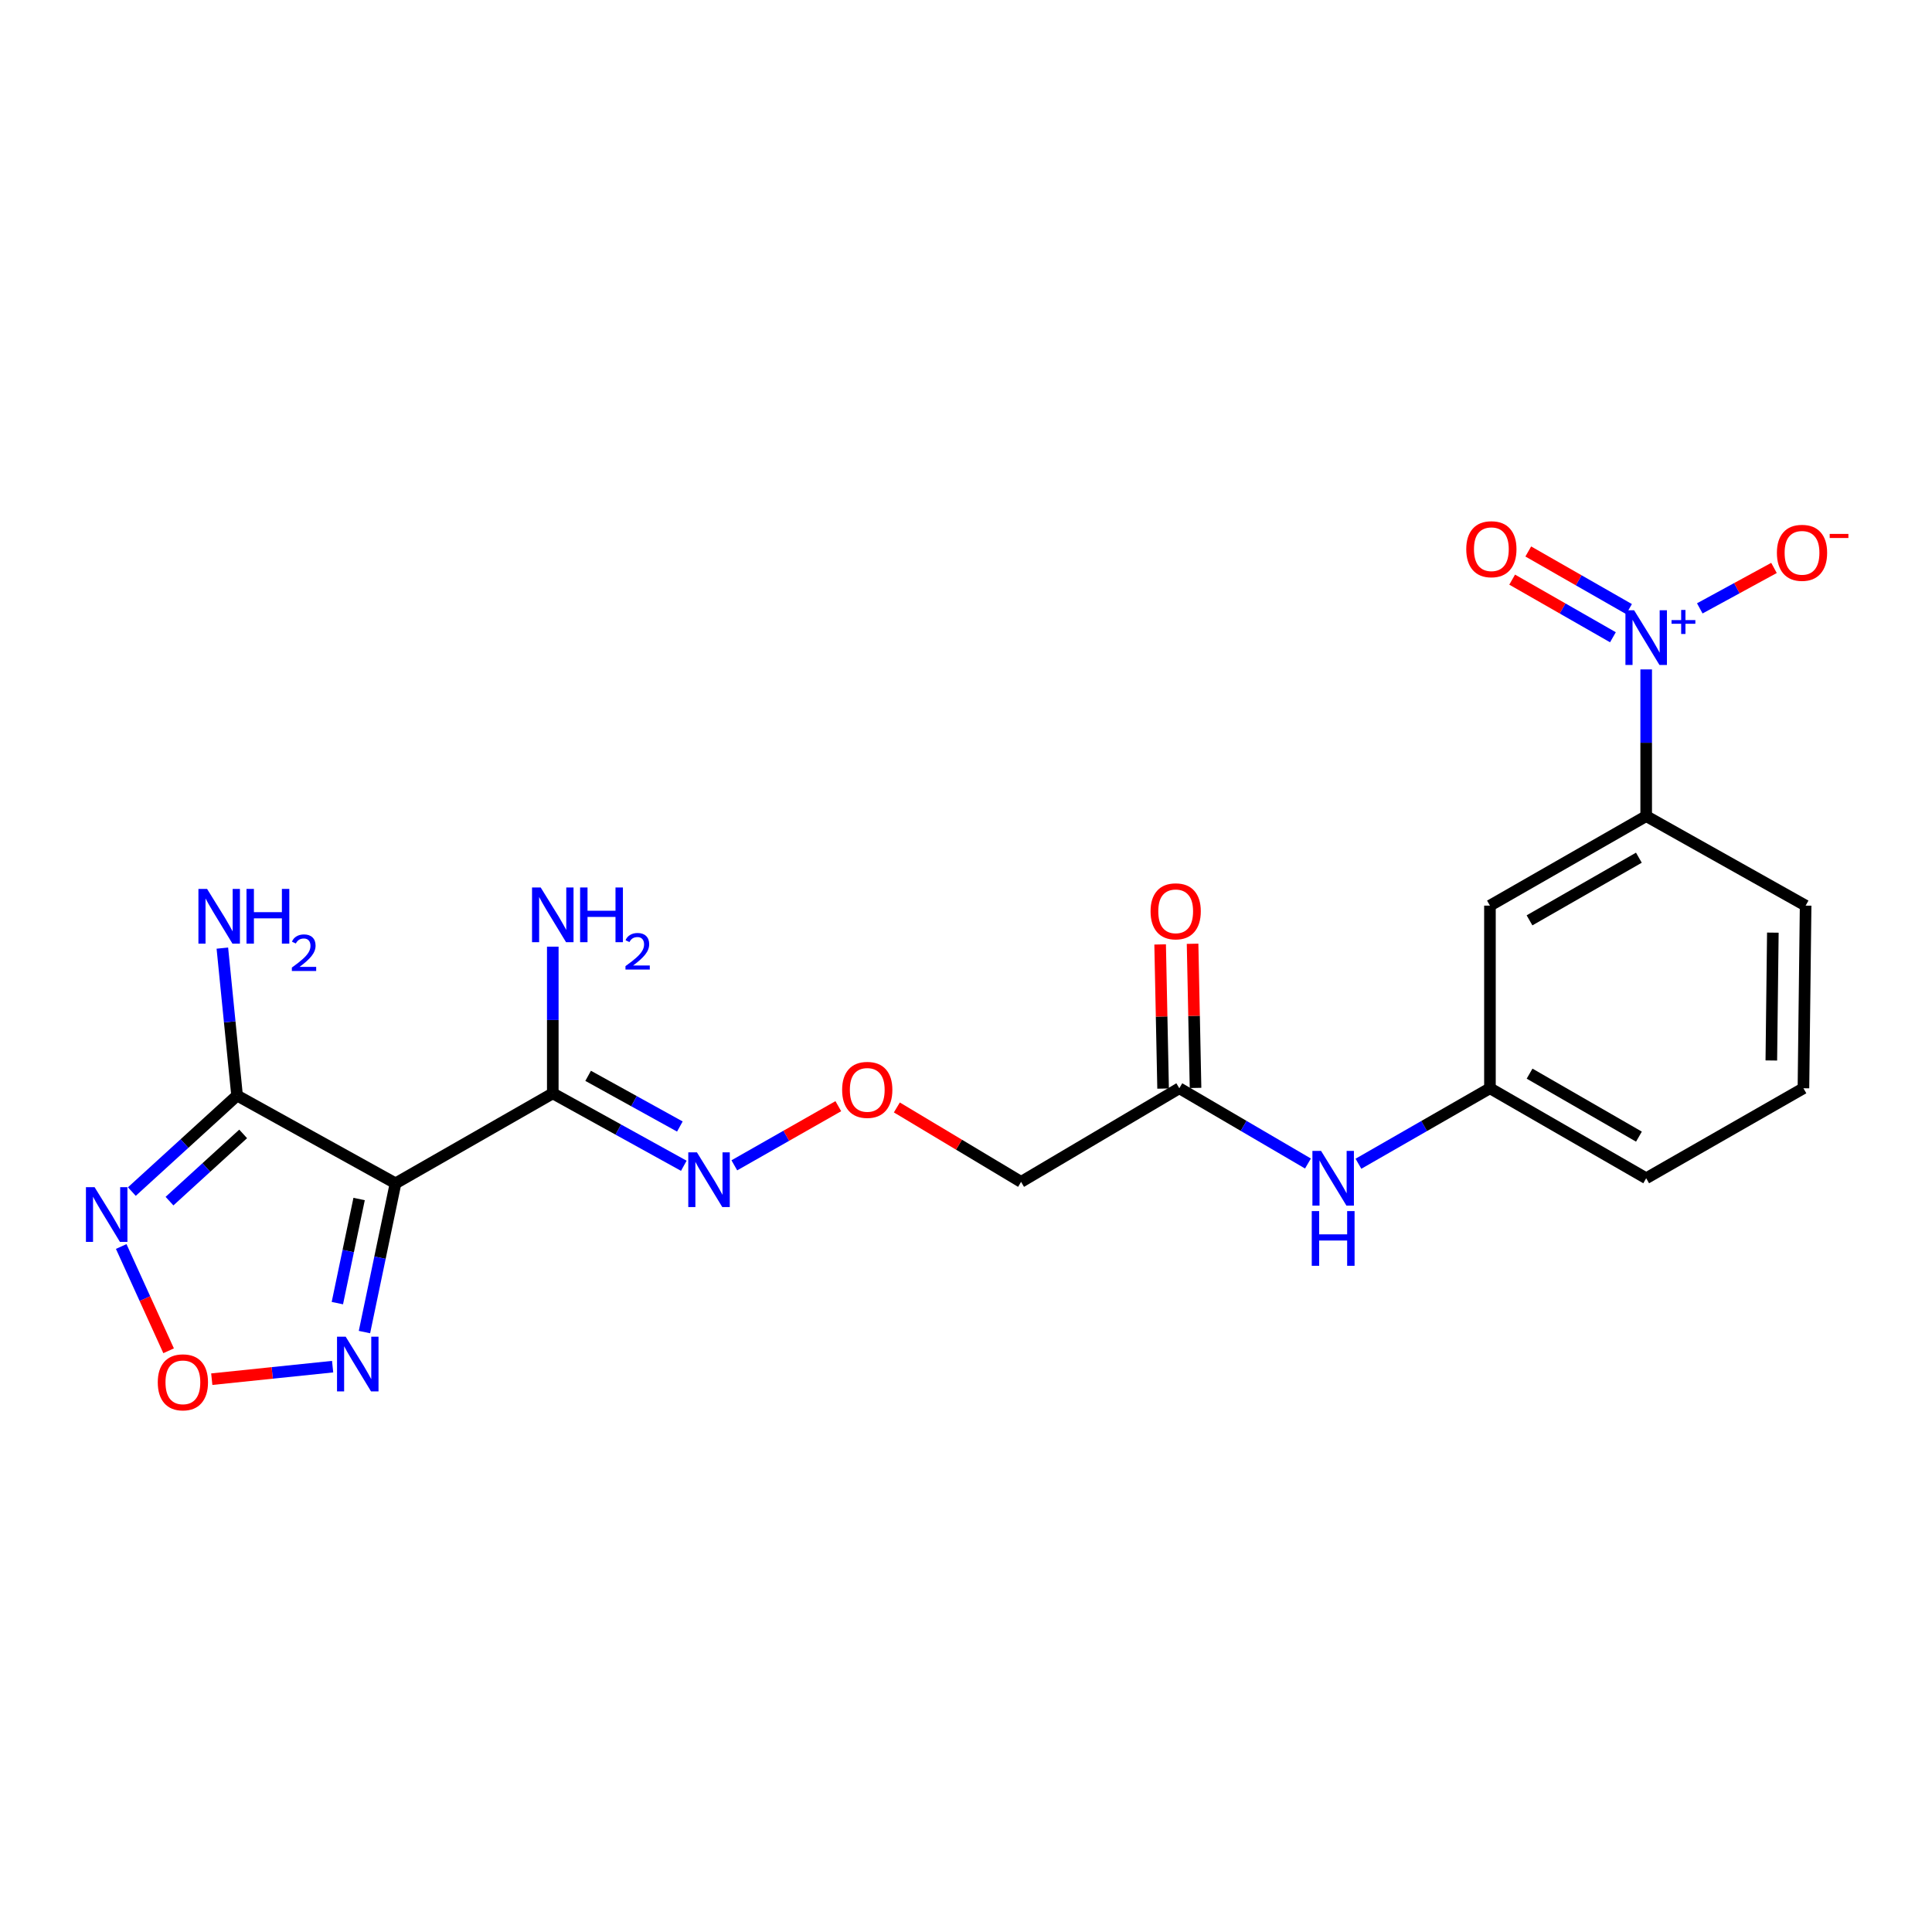 <?xml version='1.0' encoding='iso-8859-1'?>
<svg version='1.1' baseProfile='full'
              xmlns='http://www.w3.org/2000/svg'
                      xmlns:rdkit='http://www.rdkit.org/xml'
                      xmlns:xlink='http://www.w3.org/1999/xlink'
                  xml:space='preserve'
width='1000px' height='1000px' viewBox='0 0 1000 1000'>
<!-- END OF HEADER -->
<rect style='opacity:1.0;fill:#FFFFFF;stroke:none' width='1000' height='1000' x='0' y='0'> </rect>
<path class='bond-1' d='M 204.727,612.494 L 122.709,567.049' style='fill:none;fill-rule:evenodd;stroke:#000000;stroke-width:6px;stroke-linecap:butt;stroke-linejoin:miter;stroke-opacity:1' />
<path class='bond-3' d='M 204.727,612.494 L 286.12,565.92' style='fill:none;fill-rule:evenodd;stroke:#000000;stroke-width:6px;stroke-linecap:butt;stroke-linejoin:miter;stroke-opacity:1' />
<path class='bond-4' d='M 204.727,612.494 L 196.684,650.985' style='fill:none;fill-rule:evenodd;stroke:#000000;stroke-width:6px;stroke-linecap:butt;stroke-linejoin:miter;stroke-opacity:1' />
<path class='bond-4' d='M 196.684,650.985 L 188.64,689.476' style='fill:none;fill-rule:evenodd;stroke:#0000FF;stroke-width:6px;stroke-linecap:butt;stroke-linejoin:miter;stroke-opacity:1' />
<path class='bond-4' d='M 185.876,620.606 L 180.245,647.55' style='fill:none;fill-rule:evenodd;stroke:#000000;stroke-width:6px;stroke-linecap:butt;stroke-linejoin:miter;stroke-opacity:1' />
<path class='bond-4' d='M 180.245,647.55 L 174.615,674.494' style='fill:none;fill-rule:evenodd;stroke:#0000FF;stroke-width:6px;stroke-linecap:butt;stroke-linejoin:miter;stroke-opacity:1' />
<path class='bond-0' d='M 852.064,346.487 L 852.064,384.453' style='fill:none;fill-rule:evenodd;stroke:#0000FF;stroke-width:6px;stroke-linecap:butt;stroke-linejoin:miter;stroke-opacity:1' />
<path class='bond-0' d='M 852.064,384.453 L 852.064,422.419' style='fill:none;fill-rule:evenodd;stroke:#000000;stroke-width:6px;stroke-linecap:butt;stroke-linejoin:miter;stroke-opacity:1' />
<path class='bond-10' d='M 879.805,314.896 L 899.009,304.429' style='fill:none;fill-rule:evenodd;stroke:#0000FF;stroke-width:6px;stroke-linecap:butt;stroke-linejoin:miter;stroke-opacity:1' />
<path class='bond-10' d='M 899.009,304.429 L 918.213,293.962' style='fill:none;fill-rule:evenodd;stroke:#FF0000;stroke-width:6px;stroke-linecap:butt;stroke-linejoin:miter;stroke-opacity:1' />
<path class='bond-12' d='M 843.185,315.266 L 817.108,300.353' style='fill:none;fill-rule:evenodd;stroke:#0000FF;stroke-width:6px;stroke-linecap:butt;stroke-linejoin:miter;stroke-opacity:1' />
<path class='bond-12' d='M 817.108,300.353 L 791.031,285.44' style='fill:none;fill-rule:evenodd;stroke:#FF0000;stroke-width:6px;stroke-linecap:butt;stroke-linejoin:miter;stroke-opacity:1' />
<path class='bond-12' d='M 834.848,329.844 L 808.771,314.931' style='fill:none;fill-rule:evenodd;stroke:#0000FF;stroke-width:6px;stroke-linecap:butt;stroke-linejoin:miter;stroke-opacity:1' />
<path class='bond-12' d='M 808.771,314.931 L 782.694,300.018' style='fill:none;fill-rule:evenodd;stroke:#FF0000;stroke-width:6px;stroke-linecap:butt;stroke-linejoin:miter;stroke-opacity:1' />
<path class='bond-2' d='M 122.709,567.049 L 95.476,591.903' style='fill:none;fill-rule:evenodd;stroke:#000000;stroke-width:6px;stroke-linecap:butt;stroke-linejoin:miter;stroke-opacity:1' />
<path class='bond-2' d='M 95.476,591.903 L 68.242,616.758' style='fill:none;fill-rule:evenodd;stroke:#0000FF;stroke-width:6px;stroke-linecap:butt;stroke-linejoin:miter;stroke-opacity:1' />
<path class='bond-2' d='M 125.86,586.91 L 106.796,604.308' style='fill:none;fill-rule:evenodd;stroke:#000000;stroke-width:6px;stroke-linecap:butt;stroke-linejoin:miter;stroke-opacity:1' />
<path class='bond-2' d='M 106.796,604.308 L 87.733,621.706' style='fill:none;fill-rule:evenodd;stroke:#0000FF;stroke-width:6px;stroke-linecap:butt;stroke-linejoin:miter;stroke-opacity:1' />
<path class='bond-17' d='M 122.709,567.049 L 118.9,528.898' style='fill:none;fill-rule:evenodd;stroke:#000000;stroke-width:6px;stroke-linecap:butt;stroke-linejoin:miter;stroke-opacity:1' />
<path class='bond-17' d='M 118.9,528.898 L 115.091,490.746' style='fill:none;fill-rule:evenodd;stroke:#0000FF;stroke-width:6px;stroke-linecap:butt;stroke-linejoin:miter;stroke-opacity:1' />
<path class='bond-22' d='M 62.739,645.187 L 75.008,672.175' style='fill:none;fill-rule:evenodd;stroke:#0000FF;stroke-width:6px;stroke-linecap:butt;stroke-linejoin:miter;stroke-opacity:1' />
<path class='bond-22' d='M 75.008,672.175 L 87.277,699.163' style='fill:none;fill-rule:evenodd;stroke:#FF0000;stroke-width:6px;stroke-linecap:butt;stroke-linejoin:miter;stroke-opacity:1' />
<path class='bond-9' d='M 286.12,565.92 L 320.031,584.663' style='fill:none;fill-rule:evenodd;stroke:#000000;stroke-width:6px;stroke-linecap:butt;stroke-linejoin:miter;stroke-opacity:1' />
<path class='bond-9' d='M 320.031,584.663 L 353.941,603.406' style='fill:none;fill-rule:evenodd;stroke:#0000FF;stroke-width:6px;stroke-linecap:butt;stroke-linejoin:miter;stroke-opacity:1' />
<path class='bond-9' d='M 304.417,556.845 L 328.154,569.965' style='fill:none;fill-rule:evenodd;stroke:#000000;stroke-width:6px;stroke-linecap:butt;stroke-linejoin:miter;stroke-opacity:1' />
<path class='bond-9' d='M 328.154,569.965 L 351.892,583.085' style='fill:none;fill-rule:evenodd;stroke:#0000FF;stroke-width:6px;stroke-linecap:butt;stroke-linejoin:miter;stroke-opacity:1' />
<path class='bond-18' d='M 286.12,565.92 L 286.12,527.954' style='fill:none;fill-rule:evenodd;stroke:#000000;stroke-width:6px;stroke-linecap:butt;stroke-linejoin:miter;stroke-opacity:1' />
<path class='bond-18' d='M 286.12,527.954 L 286.12,489.988' style='fill:none;fill-rule:evenodd;stroke:#0000FF;stroke-width:6px;stroke-linecap:butt;stroke-linejoin:miter;stroke-opacity:1' />
<path class='bond-5' d='M 172.166,707.375 L 140.889,710.618' style='fill:none;fill-rule:evenodd;stroke:#0000FF;stroke-width:6px;stroke-linecap:butt;stroke-linejoin:miter;stroke-opacity:1' />
<path class='bond-5' d='M 140.889,710.618 L 109.612,713.861' style='fill:none;fill-rule:evenodd;stroke:#FF0000;stroke-width:6px;stroke-linecap:butt;stroke-linejoin:miter;stroke-opacity:1' />
<path class='bond-6' d='M 852.064,422.419 L 771.194,468.751' style='fill:none;fill-rule:evenodd;stroke:#000000;stroke-width:6px;stroke-linecap:butt;stroke-linejoin:miter;stroke-opacity:1' />
<path class='bond-6' d='M 848.282,443.94 L 791.673,476.372' style='fill:none;fill-rule:evenodd;stroke:#000000;stroke-width:6px;stroke-linecap:butt;stroke-linejoin:miter;stroke-opacity:1' />
<path class='bond-23' d='M 852.064,422.419 L 934.586,468.751' style='fill:none;fill-rule:evenodd;stroke:#000000;stroke-width:6px;stroke-linecap:butt;stroke-linejoin:miter;stroke-opacity:1' />
<path class='bond-7' d='M 610.414,563.28 L 528.508,611.739' style='fill:none;fill-rule:evenodd;stroke:#000000;stroke-width:6px;stroke-linecap:butt;stroke-linejoin:miter;stroke-opacity:1' />
<path class='bond-11' d='M 610.414,563.28 L 643.705,582.755' style='fill:none;fill-rule:evenodd;stroke:#000000;stroke-width:6px;stroke-linecap:butt;stroke-linejoin:miter;stroke-opacity:1' />
<path class='bond-11' d='M 643.705,582.755 L 676.997,602.231' style='fill:none;fill-rule:evenodd;stroke:#0000FF;stroke-width:6px;stroke-linecap:butt;stroke-linejoin:miter;stroke-opacity:1' />
<path class='bond-16' d='M 618.809,563.107 L 618.042,525.801' style='fill:none;fill-rule:evenodd;stroke:#000000;stroke-width:6px;stroke-linecap:butt;stroke-linejoin:miter;stroke-opacity:1' />
<path class='bond-16' d='M 618.042,525.801 L 617.275,488.494' style='fill:none;fill-rule:evenodd;stroke:#FF0000;stroke-width:6px;stroke-linecap:butt;stroke-linejoin:miter;stroke-opacity:1' />
<path class='bond-16' d='M 602.019,563.452 L 601.252,526.146' style='fill:none;fill-rule:evenodd;stroke:#000000;stroke-width:6px;stroke-linecap:butt;stroke-linejoin:miter;stroke-opacity:1' />
<path class='bond-16' d='M 601.252,526.146 L 600.485,488.839' style='fill:none;fill-rule:evenodd;stroke:#FF0000;stroke-width:6px;stroke-linecap:butt;stroke-linejoin:miter;stroke-opacity:1' />
<path class='bond-8' d='M 771.194,468.751 L 771.194,563.28' style='fill:none;fill-rule:evenodd;stroke:#000000;stroke-width:6px;stroke-linecap:butt;stroke-linejoin:miter;stroke-opacity:1' />
<path class='bond-15' d='M 380.086,603.17 L 406.997,587.863' style='fill:none;fill-rule:evenodd;stroke:#0000FF;stroke-width:6px;stroke-linecap:butt;stroke-linejoin:miter;stroke-opacity:1' />
<path class='bond-15' d='M 406.997,587.863 L 433.909,572.556' style='fill:none;fill-rule:evenodd;stroke:#FF0000;stroke-width:6px;stroke-linecap:butt;stroke-linejoin:miter;stroke-opacity:1' />
<path class='bond-14' d='M 703.123,602.355 L 737.158,582.818' style='fill:none;fill-rule:evenodd;stroke:#0000FF;stroke-width:6px;stroke-linecap:butt;stroke-linejoin:miter;stroke-opacity:1' />
<path class='bond-14' d='M 737.158,582.818 L 771.194,563.28' style='fill:none;fill-rule:evenodd;stroke:#000000;stroke-width:6px;stroke-linecap:butt;stroke-linejoin:miter;stroke-opacity:1' />
<path class='bond-13' d='M 528.508,611.739 L 496.358,592.477' style='fill:none;fill-rule:evenodd;stroke:#000000;stroke-width:6px;stroke-linecap:butt;stroke-linejoin:miter;stroke-opacity:1' />
<path class='bond-13' d='M 496.358,592.477 L 464.208,573.214' style='fill:none;fill-rule:evenodd;stroke:#FF0000;stroke-width:6px;stroke-linecap:butt;stroke-linejoin:miter;stroke-opacity:1' />
<path class='bond-21' d='M 771.194,563.28 L 852.064,609.863' style='fill:none;fill-rule:evenodd;stroke:#000000;stroke-width:6px;stroke-linecap:butt;stroke-linejoin:miter;stroke-opacity:1' />
<path class='bond-21' d='M 791.707,555.715 L 848.316,588.324' style='fill:none;fill-rule:evenodd;stroke:#000000;stroke-width:6px;stroke-linecap:butt;stroke-linejoin:miter;stroke-opacity:1' />
<path class='bond-19' d='M 934.586,468.751 L 933.457,563.28' style='fill:none;fill-rule:evenodd;stroke:#000000;stroke-width:6px;stroke-linecap:butt;stroke-linejoin:miter;stroke-opacity:1' />
<path class='bond-19' d='M 917.624,482.729 L 916.834,548.9' style='fill:none;fill-rule:evenodd;stroke:#000000;stroke-width:6px;stroke-linecap:butt;stroke-linejoin:miter;stroke-opacity:1' />
<path class='bond-20' d='M 933.457,563.28 L 852.064,609.863' style='fill:none;fill-rule:evenodd;stroke:#000000;stroke-width:6px;stroke-linecap:butt;stroke-linejoin:miter;stroke-opacity:1' />
<path  class='atom-1' d='M 845.804 315.857
L 855.084 330.857
Q 856.004 332.337, 857.484 335.017
Q 858.964 337.697, 859.044 337.857
L 859.044 315.857
L 862.804 315.857
L 862.804 344.177
L 858.924 344.177
L 848.964 327.777
Q 847.804 325.857, 846.564 323.657
Q 845.364 321.457, 845.004 320.777
L 845.004 344.177
L 841.324 344.177
L 841.324 315.857
L 845.804 315.857
' fill='#0000FF'/>
<path  class='atom-1' d='M 865.18 320.962
L 870.17 320.962
L 870.17 315.708
L 872.387 315.708
L 872.387 320.962
L 877.509 320.962
L 877.509 322.862
L 872.387 322.862
L 872.387 328.142
L 870.17 328.142
L 870.17 322.862
L 865.18 322.862
L 865.18 320.962
' fill='#0000FF'/>
<path  class='atom-3' d='M 48.958 614.484
L 58.238 629.484
Q 59.158 630.964, 60.638 633.644
Q 62.118 636.324, 62.198 636.484
L 62.198 614.484
L 65.958 614.484
L 65.958 642.804
L 62.078 642.804
L 52.118 626.404
Q 50.958 624.484, 49.718 622.284
Q 48.518 620.084, 48.158 619.404
L 48.158 642.804
L 44.478 642.804
L 44.478 614.484
L 48.958 614.484
' fill='#0000FF'/>
<path  class='atom-5' d='M 178.922 691.865
L 188.202 706.865
Q 189.122 708.345, 190.602 711.025
Q 192.082 713.705, 192.162 713.865
L 192.162 691.865
L 195.922 691.865
L 195.922 720.185
L 192.042 720.185
L 182.082 703.785
Q 180.922 701.865, 179.682 699.665
Q 178.482 697.465, 178.122 696.785
L 178.122 720.185
L 174.442 720.185
L 174.442 691.865
L 178.922 691.865
' fill='#0000FF'/>
<path  class='atom-6' d='M 81.664 715.491
Q 81.664 708.691, 85.024 704.891
Q 88.384 701.091, 94.664 701.091
Q 100.944 701.091, 104.304 704.891
Q 107.664 708.691, 107.664 715.491
Q 107.664 722.371, 104.264 726.291
Q 100.864 730.171, 94.664 730.171
Q 88.424 730.171, 85.024 726.291
Q 81.664 722.411, 81.664 715.491
M 94.664 726.971
Q 98.984 726.971, 101.304 724.091
Q 103.664 721.171, 103.664 715.491
Q 103.664 709.931, 101.304 707.131
Q 98.984 704.291, 94.664 704.291
Q 90.344 704.291, 87.984 707.091
Q 85.664 709.891, 85.664 715.491
Q 85.664 721.211, 87.984 724.091
Q 90.344 726.971, 94.664 726.971
' fill='#FF0000'/>
<path  class='atom-10' d='M 360.731 596.459
L 370.011 611.459
Q 370.931 612.939, 372.411 615.619
Q 373.891 618.299, 373.971 618.459
L 373.971 596.459
L 377.731 596.459
L 377.731 624.779
L 373.851 624.779
L 363.891 608.379
Q 362.731 606.459, 361.491 604.259
Q 360.291 602.059, 359.931 601.379
L 359.931 624.779
L 356.251 624.779
L 356.251 596.459
L 360.731 596.459
' fill='#0000FF'/>
<path  class='atom-11' d='M 919.72 286.135
Q 919.72 279.335, 923.08 275.535
Q 926.44 271.735, 932.72 271.735
Q 939 271.735, 942.36 275.535
Q 945.72 279.335, 945.72 286.135
Q 945.72 293.015, 942.32 296.935
Q 938.92 300.815, 932.72 300.815
Q 926.48 300.815, 923.08 296.935
Q 919.72 293.055, 919.72 286.135
M 932.72 297.615
Q 937.04 297.615, 939.36 294.735
Q 941.72 291.815, 941.72 286.135
Q 941.72 280.575, 939.36 277.775
Q 937.04 274.935, 932.72 274.935
Q 928.4 274.935, 926.04 277.735
Q 923.72 280.535, 923.72 286.135
Q 923.72 291.855, 926.04 294.735
Q 928.4 297.615, 932.72 297.615
' fill='#FF0000'/>
<path  class='atom-11' d='M 947.04 276.357
L 956.729 276.357
L 956.729 278.469
L 947.04 278.469
L 947.04 276.357
' fill='#FF0000'/>
<path  class='atom-12' d='M 683.783 595.703
L 693.063 610.703
Q 693.983 612.183, 695.463 614.863
Q 696.943 617.543, 697.023 617.703
L 697.023 595.703
L 700.783 595.703
L 700.783 624.023
L 696.903 624.023
L 686.943 607.623
Q 685.783 605.703, 684.543 603.503
Q 683.343 601.303, 682.983 600.623
L 682.983 624.023
L 679.303 624.023
L 679.303 595.703
L 683.783 595.703
' fill='#0000FF'/>
<path  class='atom-12' d='M 678.963 626.855
L 682.803 626.855
L 682.803 638.895
L 697.283 638.895
L 697.283 626.855
L 701.123 626.855
L 701.123 655.175
L 697.283 655.175
L 697.283 642.095
L 682.803 642.095
L 682.803 655.175
L 678.963 655.175
L 678.963 626.855
' fill='#0000FF'/>
<path  class='atom-13' d='M 758.931 284.269
Q 758.931 277.469, 762.291 273.669
Q 765.651 269.869, 771.931 269.869
Q 778.211 269.869, 781.571 273.669
Q 784.931 277.469, 784.931 284.269
Q 784.931 291.149, 781.531 295.069
Q 778.131 298.949, 771.931 298.949
Q 765.691 298.949, 762.291 295.069
Q 758.931 291.189, 758.931 284.269
M 771.931 295.749
Q 776.251 295.749, 778.571 292.869
Q 780.931 289.949, 780.931 284.269
Q 780.931 278.709, 778.571 275.909
Q 776.251 273.069, 771.931 273.069
Q 767.611 273.069, 765.251 275.869
Q 762.931 278.669, 762.931 284.269
Q 762.931 289.989, 765.251 292.869
Q 767.611 295.749, 771.931 295.749
' fill='#FF0000'/>
<path  class='atom-16' d='M 435.888 564.115
Q 435.888 557.315, 439.248 553.515
Q 442.608 549.715, 448.888 549.715
Q 455.168 549.715, 458.528 553.515
Q 461.888 557.315, 461.888 564.115
Q 461.888 570.995, 458.488 574.915
Q 455.088 578.795, 448.888 578.795
Q 442.648 578.795, 439.248 574.915
Q 435.888 571.035, 435.888 564.115
M 448.888 575.595
Q 453.208 575.595, 455.528 572.715
Q 457.888 569.795, 457.888 564.115
Q 457.888 558.555, 455.528 555.755
Q 453.208 552.915, 448.888 552.915
Q 444.568 552.915, 442.208 555.715
Q 439.888 558.515, 439.888 564.115
Q 439.888 569.835, 442.208 572.715
Q 444.568 575.595, 448.888 575.595
' fill='#FF0000'/>
<path  class='atom-17' d='M 595.529 471.695
Q 595.529 464.895, 598.889 461.095
Q 602.249 457.295, 608.529 457.295
Q 614.809 457.295, 618.169 461.095
Q 621.529 464.895, 621.529 471.695
Q 621.529 478.575, 618.129 482.495
Q 614.729 486.375, 608.529 486.375
Q 602.289 486.375, 598.889 482.495
Q 595.529 478.615, 595.529 471.695
M 608.529 483.175
Q 612.849 483.175, 615.169 480.295
Q 617.529 477.375, 617.529 471.695
Q 617.529 466.135, 615.169 463.335
Q 612.849 460.495, 608.529 460.495
Q 604.209 460.495, 601.849 463.295
Q 599.529 466.095, 599.529 471.695
Q 599.529 477.415, 601.849 480.295
Q 604.209 483.175, 608.529 483.175
' fill='#FF0000'/>
<path  class='atom-18' d='M 107.185 460.095
L 116.465 475.095
Q 117.385 476.575, 118.865 479.255
Q 120.345 481.935, 120.425 482.095
L 120.425 460.095
L 124.185 460.095
L 124.185 488.415
L 120.305 488.415
L 110.345 472.015
Q 109.185 470.095, 107.945 467.895
Q 106.745 465.695, 106.385 465.015
L 106.385 488.415
L 102.705 488.415
L 102.705 460.095
L 107.185 460.095
' fill='#0000FF'/>
<path  class='atom-18' d='M 127.585 460.095
L 131.425 460.095
L 131.425 472.135
L 145.905 472.135
L 145.905 460.095
L 149.745 460.095
L 149.745 488.415
L 145.905 488.415
L 145.905 475.335
L 131.425 475.335
L 131.425 488.415
L 127.585 488.415
L 127.585 460.095
' fill='#0000FF'/>
<path  class='atom-18' d='M 151.118 487.421
Q 151.804 485.653, 153.441 484.676
Q 155.078 483.673, 157.348 483.673
Q 160.173 483.673, 161.757 485.204
Q 163.341 486.735, 163.341 489.454
Q 163.341 492.226, 161.282 494.813
Q 159.249 497.401, 155.025 500.463
L 163.658 500.463
L 163.658 502.575
L 151.065 502.575
L 151.065 500.806
Q 154.55 498.325, 156.609 496.477
Q 158.695 494.629, 159.698 492.965
Q 160.701 491.302, 160.701 489.586
Q 160.701 487.791, 159.803 486.788
Q 158.906 485.785, 157.348 485.785
Q 155.843 485.785, 154.84 486.392
Q 153.837 486.999, 153.124 488.345
L 151.118 487.421
' fill='#0000FF'/>
<path  class='atom-19' d='M 279.86 459.358
L 289.14 474.358
Q 290.06 475.838, 291.54 478.518
Q 293.02 481.198, 293.1 481.358
L 293.1 459.358
L 296.86 459.358
L 296.86 487.678
L 292.98 487.678
L 283.02 471.278
Q 281.86 469.358, 280.62 467.158
Q 279.42 464.958, 279.06 464.278
L 279.06 487.678
L 275.38 487.678
L 275.38 459.358
L 279.86 459.358
' fill='#0000FF'/>
<path  class='atom-19' d='M 300.26 459.358
L 304.1 459.358
L 304.1 471.398
L 318.58 471.398
L 318.58 459.358
L 322.42 459.358
L 322.42 487.678
L 318.58 487.678
L 318.58 474.598
L 304.1 474.598
L 304.1 487.678
L 300.26 487.678
L 300.26 459.358
' fill='#0000FF'/>
<path  class='atom-19' d='M 323.793 486.684
Q 324.48 484.916, 326.116 483.939
Q 327.753 482.936, 330.024 482.936
Q 332.848 482.936, 334.432 484.467
Q 336.016 485.998, 336.016 488.717
Q 336.016 491.489, 333.957 494.076
Q 331.924 496.664, 327.7 499.726
L 336.333 499.726
L 336.333 501.838
L 323.74 501.838
L 323.74 500.069
Q 327.225 497.588, 329.284 495.74
Q 331.37 493.892, 332.373 492.228
Q 333.376 490.565, 333.376 488.849
Q 333.376 487.054, 332.479 486.051
Q 331.581 485.048, 330.024 485.048
Q 328.519 485.048, 327.516 485.655
Q 326.512 486.262, 325.8 487.608
L 323.793 486.684
' fill='#0000FF'/>
</svg>
